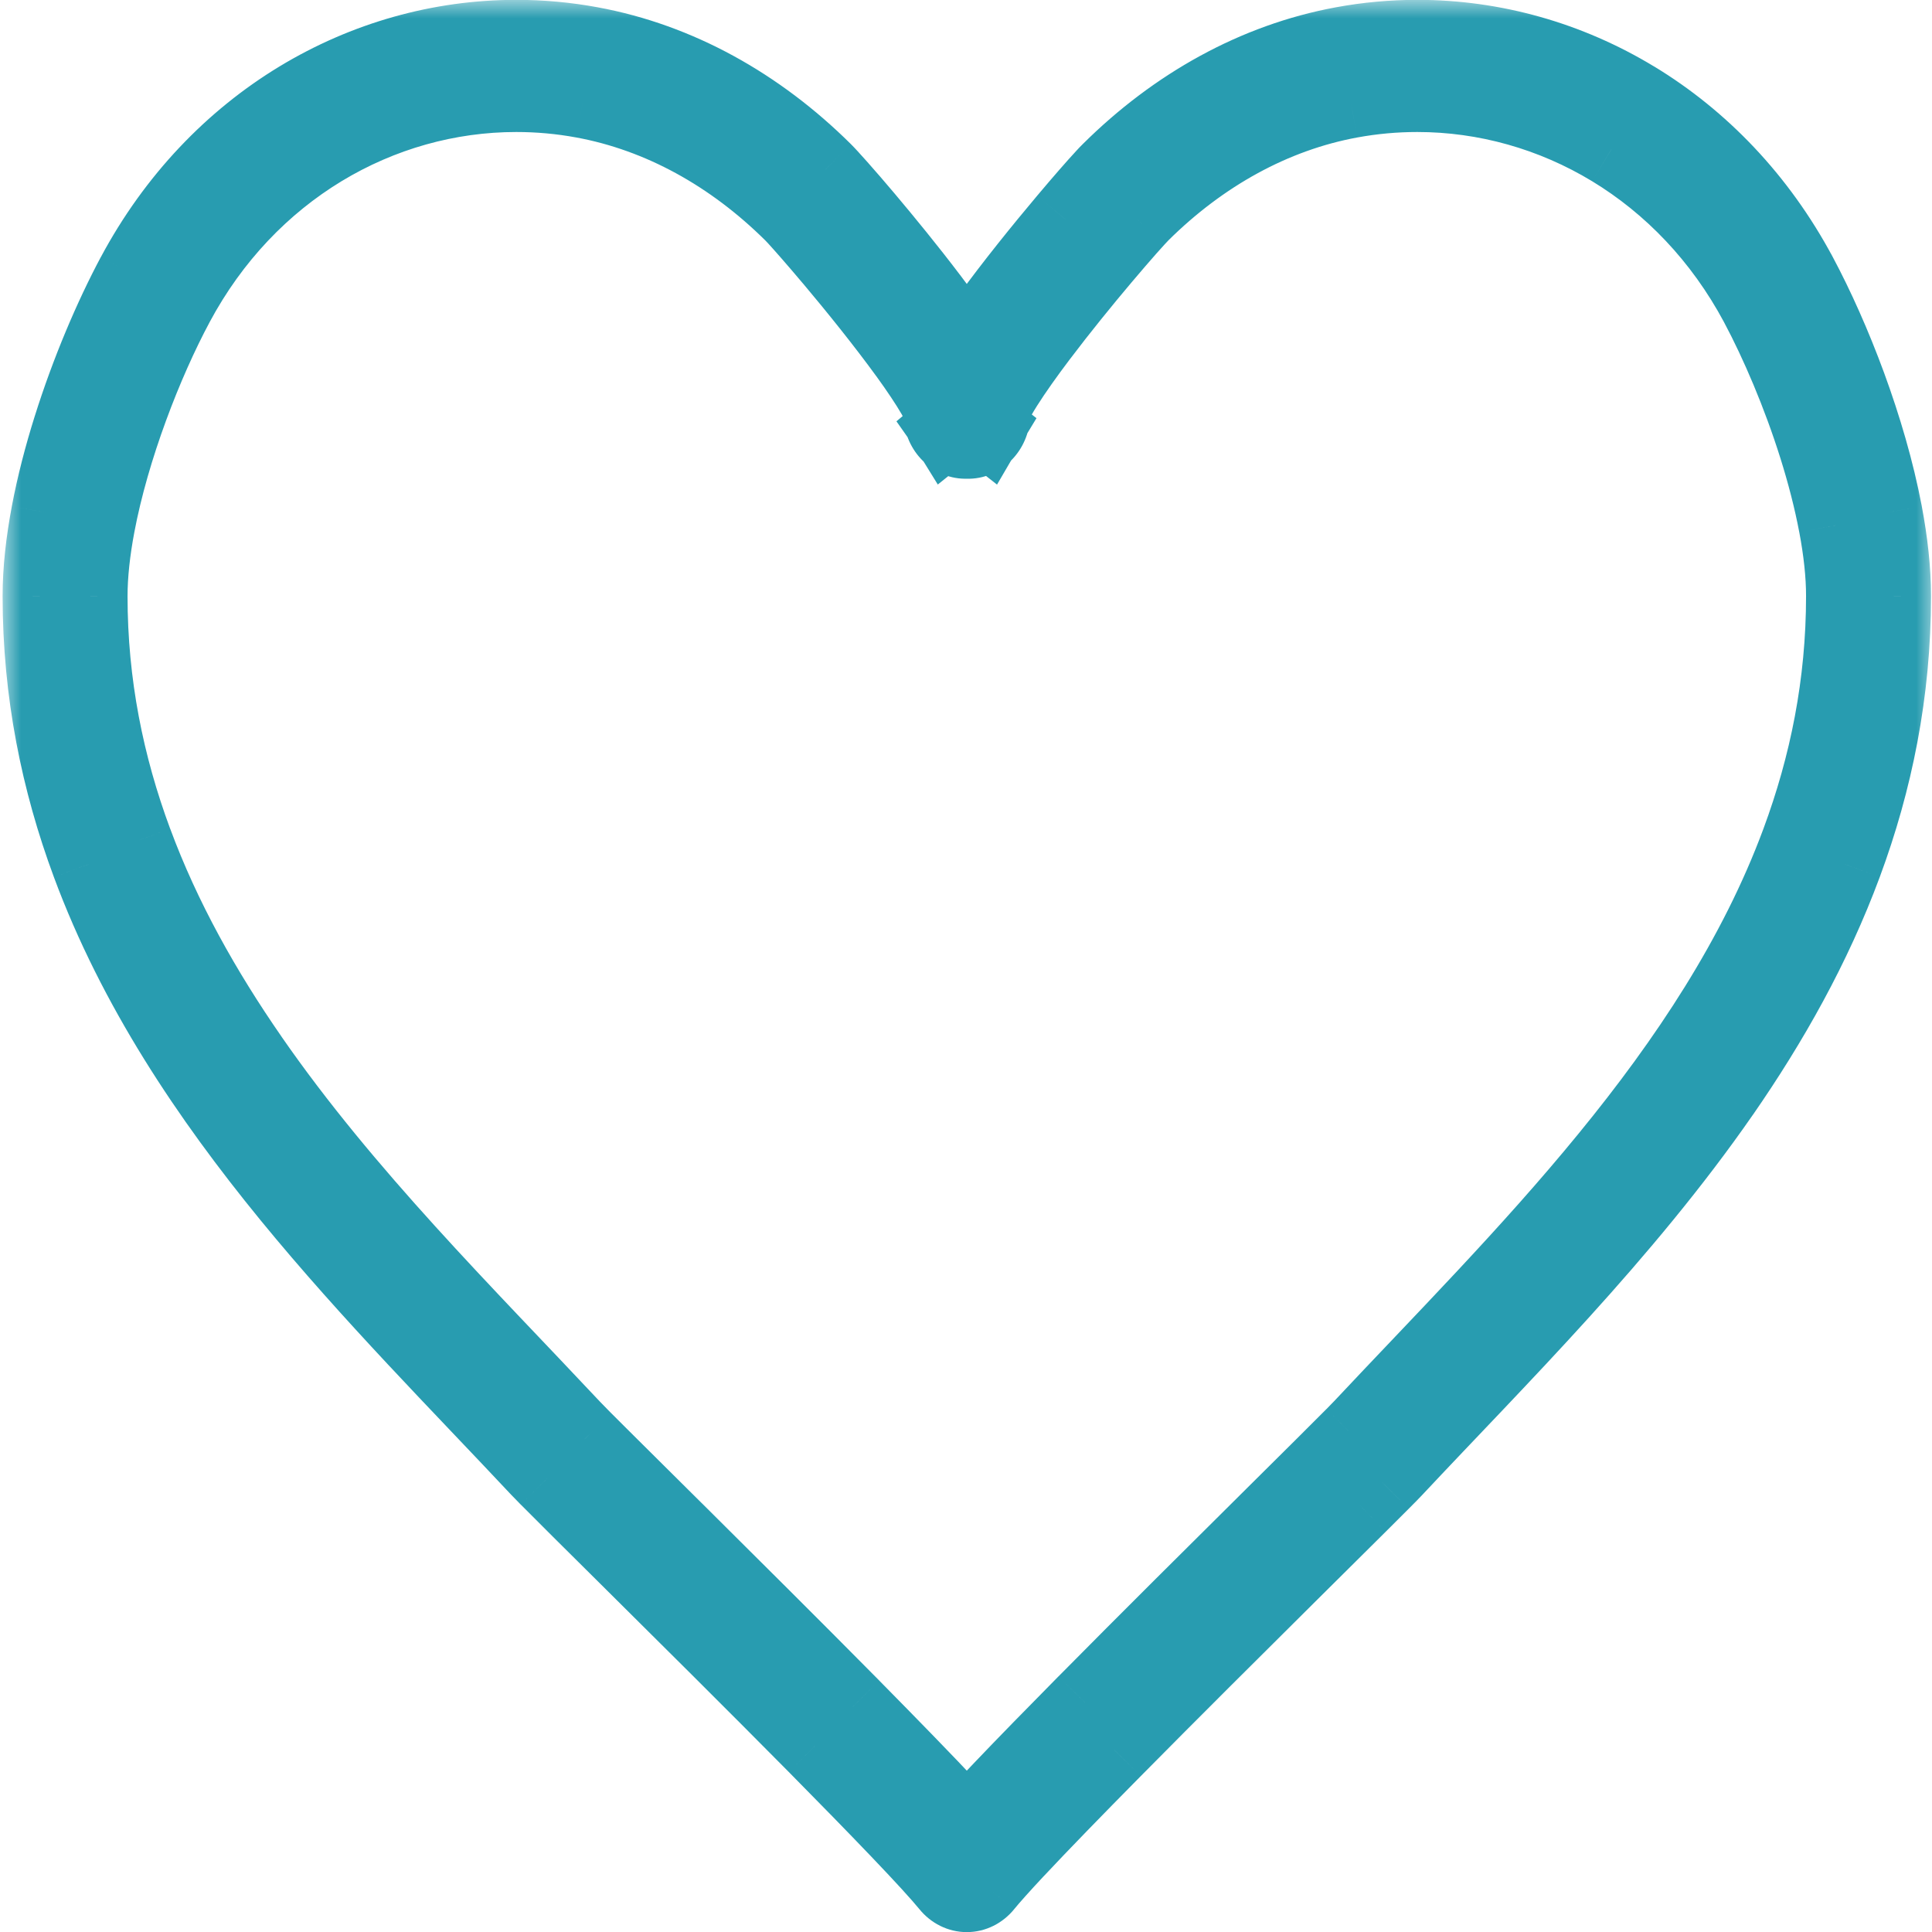 <svg width="52" height="52" viewBox="0 0 52 52" fill="none" xmlns="http://www.w3.org/2000/svg">
<g id="Icon">
<g id="Vector">
<mask id="path-1-outside-1_43_427" maskUnits="userSpaceOnUse" x="0.07" y="-0.004" width="52" height="53" fill="black">
<rect fill="white" x="0.07" y="-0.004" width="52" height="53"/>
<path d="M47.869 7.802L48.45 7.395C47.348 5.334 45.795 3.731 44.008 2.648C42.221 1.564 40.2 0.996 38.147 0.996C37.478 0.996 36.804 1.056 36.135 1.18C33.787 1.612 31.628 2.821 29.85 4.585C29.805 4.629 29.757 4.68 29.698 4.745C29.477 4.982 29.113 5.398 28.681 5.911C28.032 6.681 27.239 7.662 26.595 8.55C26.273 8.996 25.988 9.417 25.77 9.795C25.661 9.986 25.568 10.164 25.493 10.346C25.456 10.438 25.423 10.53 25.396 10.634C25.37 10.737 25.348 10.851 25.347 10.998C25.347 11.075 25.354 11.162 25.376 11.259C25.399 11.354 25.437 11.458 25.497 11.553L26.054 11.106L26.604 10.648C26.602 10.643 26.59 10.623 26.57 10.594C26.44 10.39 26.231 10.273 26.011 10.277C25.79 10.281 25.585 10.405 25.46 10.614C25.458 10.618 25.447 10.634 25.428 10.665C25.216 11.017 25.294 11.5 25.6 11.744C25.907 11.989 26.331 11.902 26.547 11.553C26.606 11.458 26.645 11.354 26.667 11.259C26.69 11.162 26.696 11.075 26.696 10.998C26.694 10.791 26.654 10.645 26.61 10.508C26.567 10.38 26.517 10.261 26.457 10.14C26.348 9.914 26.21 9.679 26.049 9.427C25.768 8.987 25.417 8.497 25.038 7.998C24.47 7.248 23.841 6.478 23.316 5.856C23.053 5.544 22.816 5.271 22.625 5.054C22.529 4.946 22.445 4.853 22.374 4.775C22.302 4.696 22.245 4.636 22.194 4.585C20.414 2.821 18.257 1.612 15.909 1.18C15.239 1.056 14.566 0.996 13.896 0.996C11.843 0.996 9.823 1.564 8.036 2.648C6.248 3.731 4.695 5.334 3.594 7.395C2.988 8.53 2.366 9.983 1.888 11.506C1.649 12.266 1.446 13.044 1.301 13.81C1.158 14.576 1.07 15.328 1.07 16.044C1.07 18.636 1.563 21.038 2.388 23.26C3.625 26.596 5.598 29.532 7.781 32.203C9.967 34.874 12.37 37.285 14.49 39.549C14.544 39.607 14.622 39.686 14.728 39.794C15.124 40.194 15.909 40.973 16.891 41.946C18.362 43.406 20.27 45.301 21.939 46.988C22.774 47.833 23.549 48.625 24.177 49.283C24.491 49.612 24.769 49.908 24.998 50.159C25.227 50.408 25.408 50.615 25.523 50.756C25.651 50.914 25.832 51.003 26.021 51.003C26.212 51.003 26.391 50.914 26.52 50.756C26.683 50.554 26.979 50.225 27.36 49.818C28.027 49.105 28.961 48.145 29.992 47.102C31.54 45.535 33.309 43.776 34.75 42.345C35.47 41.63 36.109 40.998 36.596 40.513C36.84 40.27 37.047 40.063 37.208 39.902C37.37 39.74 37.483 39.625 37.553 39.549C40.381 36.529 43.709 33.253 46.356 29.438C47.679 27.53 48.831 25.484 49.655 23.26C50.48 21.038 50.974 18.636 50.973 16.044C50.973 15.328 50.886 14.576 50.742 13.81C50.524 12.662 50.177 11.485 49.772 10.38C49.367 9.276 48.904 8.246 48.451 7.396L48.45 7.395L47.869 7.802L47.288 8.206C47.839 9.238 48.429 10.617 48.873 12.031C49.094 12.738 49.281 13.454 49.41 14.138C49.54 14.821 49.611 15.473 49.61 16.044C49.61 18.41 49.164 20.594 48.401 22.654C47.257 25.742 45.39 28.544 43.265 31.14C41.142 33.738 38.765 36.127 36.623 38.412C36.588 38.449 36.514 38.526 36.411 38.629C36.026 39.019 35.239 39.798 34.258 40.772C32.787 42.232 30.875 44.13 29.2 45.824C28.361 46.672 27.582 47.468 26.945 48.137C26.625 48.471 26.342 48.773 26.102 49.034C25.863 49.296 25.67 49.516 25.523 49.695L26.021 50.225L26.52 49.695C26.312 49.441 26.006 49.102 25.614 48.682C24.93 47.95 23.991 46.986 22.954 45.936C21.4 44.364 19.628 42.602 18.187 41.171C17.466 40.456 16.828 39.823 16.342 39.339C16.099 39.098 15.894 38.894 15.736 38.734C15.579 38.577 15.466 38.461 15.421 38.412C12.564 35.366 9.291 32.132 6.756 28.472C5.488 26.644 4.406 24.712 3.643 22.654C2.879 20.594 2.433 18.41 2.433 16.044C2.433 15.473 2.505 14.821 2.633 14.138C2.827 13.112 3.149 12.014 3.528 10.982C3.907 9.949 4.342 8.98 4.756 8.207C5.724 6.395 7.089 4.984 8.674 4.022C10.259 3.061 12.063 2.553 13.896 2.553C14.494 2.553 15.095 2.607 15.691 2.717C17.774 3.1 19.699 4.173 21.302 5.761C21.319 5.778 21.358 5.819 21.409 5.873C21.601 6.082 21.96 6.49 22.38 6.99C23.012 7.74 23.79 8.703 24.398 9.542C24.701 9.961 24.963 10.351 25.134 10.649C25.22 10.798 25.283 10.924 25.316 11.004C25.331 11.043 25.34 11.07 25.341 11.075V11.076L25.596 10.998H25.334C25.334 11.052 25.341 11.073 25.341 11.076L25.596 10.998H25.334H25.811L25.351 10.857C25.337 10.916 25.334 10.964 25.334 10.998H25.811L25.351 10.857L25.881 11.018L25.433 10.658C25.39 10.726 25.364 10.798 25.351 10.857L25.881 11.018L25.433 10.658L25.99 11.106L26.55 11.547C26.552 11.545 26.564 11.526 26.583 11.495L26.021 11.054L25.473 11.516C25.475 11.52 25.485 11.536 25.504 11.565C25.724 11.91 26.146 11.987 26.451 11.738C26.755 11.49 26.826 11.008 26.611 10.658L26.163 11.018L26.693 10.857C26.679 10.797 26.653 10.726 26.611 10.658L26.163 11.018L26.693 10.857L26.232 10.998H26.71C26.709 10.964 26.706 10.916 26.693 10.857L26.232 10.998H26.71H26.415L26.703 11.072C26.705 11.065 26.709 11.043 26.71 10.998H26.415L26.703 11.072L26.635 11.055L26.703 11.076L26.703 11.072L26.635 11.055L26.703 11.076L26.705 11.069C26.71 11.049 26.73 10.995 26.763 10.925C26.825 10.792 26.931 10.602 27.069 10.385C27.309 10.004 27.641 9.538 28.005 9.056C28.552 8.332 29.175 7.567 29.694 6.953C29.953 6.645 30.187 6.375 30.372 6.165C30.465 6.061 30.544 5.971 30.609 5.902C30.672 5.833 30.722 5.781 30.742 5.761H30.742C32.343 4.174 34.269 3.1 36.352 2.717C36.949 2.607 37.55 2.553 38.147 2.553C39.98 2.553 41.785 3.061 43.37 4.022C44.955 4.984 46.319 6.395 47.288 8.207V8.206L47.869 7.802Z"/>
</mask>
<path d="M47.869 7.802L48.45 7.395C47.348 5.334 45.795 3.731 44.008 2.648C42.221 1.564 40.2 0.996 38.147 0.996C37.478 0.996 36.804 1.056 36.135 1.18C33.787 1.612 31.628 2.821 29.85 4.585C29.805 4.629 29.757 4.68 29.698 4.745C29.477 4.982 29.113 5.398 28.681 5.911C28.032 6.681 27.239 7.662 26.595 8.55C26.273 8.996 25.988 9.417 25.77 9.795C25.661 9.986 25.568 10.164 25.493 10.346C25.456 10.438 25.423 10.53 25.396 10.634C25.37 10.737 25.348 10.851 25.347 10.998C25.347 11.075 25.354 11.162 25.376 11.259C25.399 11.354 25.437 11.458 25.497 11.553L26.054 11.106L26.604 10.648C26.602 10.643 26.59 10.623 26.57 10.594C26.44 10.39 26.231 10.273 26.011 10.277C25.79 10.281 25.585 10.405 25.46 10.614C25.458 10.618 25.447 10.634 25.428 10.665C25.216 11.017 25.294 11.5 25.6 11.744C25.907 11.989 26.331 11.902 26.547 11.553C26.606 11.458 26.645 11.354 26.667 11.259C26.69 11.162 26.696 11.075 26.696 10.998C26.694 10.791 26.654 10.645 26.61 10.508C26.567 10.38 26.517 10.261 26.457 10.14C26.348 9.914 26.21 9.679 26.049 9.427C25.768 8.987 25.417 8.497 25.038 7.998C24.47 7.248 23.841 6.478 23.316 5.856C23.053 5.544 22.816 5.271 22.625 5.054C22.529 4.946 22.445 4.853 22.374 4.775C22.302 4.696 22.245 4.636 22.194 4.585C20.414 2.821 18.257 1.612 15.909 1.18C15.239 1.056 14.566 0.996 13.896 0.996C11.843 0.996 9.823 1.564 8.036 2.648C6.248 3.731 4.695 5.334 3.594 7.395C2.988 8.53 2.366 9.983 1.888 11.506C1.649 12.266 1.446 13.044 1.301 13.81C1.158 14.576 1.07 15.328 1.07 16.044C1.07 18.636 1.563 21.038 2.388 23.26C3.625 26.596 5.598 29.532 7.781 32.203C9.967 34.874 12.37 37.285 14.49 39.549C14.544 39.607 14.622 39.686 14.728 39.794C15.124 40.194 15.909 40.973 16.891 41.946C18.362 43.406 20.27 45.301 21.939 46.988C22.774 47.833 23.549 48.625 24.177 49.283C24.491 49.612 24.769 49.908 24.998 50.159C25.227 50.408 25.408 50.615 25.523 50.756C25.651 50.914 25.832 51.003 26.021 51.003C26.212 51.003 26.391 50.914 26.52 50.756C26.683 50.554 26.979 50.225 27.36 49.818C28.027 49.105 28.961 48.145 29.992 47.102C31.54 45.535 33.309 43.776 34.75 42.345C35.47 41.63 36.109 40.998 36.596 40.513C36.84 40.27 37.047 40.063 37.208 39.902C37.37 39.74 37.483 39.625 37.553 39.549C40.381 36.529 43.709 33.253 46.356 29.438C47.679 27.53 48.831 25.484 49.655 23.26C50.48 21.038 50.974 18.636 50.973 16.044C50.973 15.328 50.886 14.576 50.742 13.81C50.524 12.662 50.177 11.485 49.772 10.38C49.367 9.276 48.904 8.246 48.451 7.396L48.45 7.395L47.869 7.802L47.288 8.206C47.839 9.238 48.429 10.617 48.873 12.031C49.094 12.738 49.281 13.454 49.41 14.138C49.54 14.821 49.611 15.473 49.61 16.044C49.61 18.41 49.164 20.594 48.401 22.654C47.257 25.742 45.39 28.544 43.265 31.14C41.142 33.738 38.765 36.127 36.623 38.412C36.588 38.449 36.514 38.526 36.411 38.629C36.026 39.019 35.239 39.798 34.258 40.772C32.787 42.232 30.875 44.13 29.2 45.824C28.361 46.672 27.582 47.468 26.945 48.137C26.625 48.471 26.342 48.773 26.102 49.034C25.863 49.296 25.67 49.516 25.523 49.695L26.021 50.225L26.52 49.695C26.312 49.441 26.006 49.102 25.614 48.682C24.93 47.95 23.991 46.986 22.954 45.936C21.4 44.364 19.628 42.602 18.187 41.171C17.466 40.456 16.828 39.823 16.342 39.339C16.099 39.098 15.894 38.894 15.736 38.734C15.579 38.577 15.466 38.461 15.421 38.412C12.564 35.366 9.291 32.132 6.756 28.472C5.488 26.644 4.406 24.712 3.643 22.654C2.879 20.594 2.433 18.41 2.433 16.044C2.433 15.473 2.505 14.821 2.633 14.138C2.827 13.112 3.149 12.014 3.528 10.982C3.907 9.949 4.342 8.98 4.756 8.207C5.724 6.395 7.089 4.984 8.674 4.022C10.259 3.061 12.063 2.553 13.896 2.553C14.494 2.553 15.095 2.607 15.691 2.717C17.774 3.1 19.699 4.173 21.302 5.761C21.319 5.778 21.358 5.819 21.409 5.873C21.601 6.082 21.96 6.49 22.38 6.99C23.012 7.74 23.79 8.703 24.398 9.542C24.701 9.961 24.963 10.351 25.134 10.649C25.22 10.798 25.283 10.924 25.316 11.004C25.331 11.043 25.34 11.07 25.341 11.075V11.076L25.596 10.998H25.334C25.334 11.052 25.341 11.073 25.341 11.076L25.596 10.998H25.334H25.811L25.351 10.857C25.337 10.916 25.334 10.964 25.334 10.998H25.811L25.351 10.857L25.881 11.018L25.433 10.658C25.39 10.726 25.364 10.798 25.351 10.857L25.881 11.018L25.433 10.658L25.99 11.106L26.55 11.547C26.552 11.545 26.564 11.526 26.583 11.495L26.021 11.054L25.473 11.516C25.475 11.52 25.485 11.536 25.504 11.565C25.724 11.91 26.146 11.987 26.451 11.738C26.755 11.49 26.826 11.008 26.611 10.658L26.163 11.018L26.693 10.857C26.679 10.797 26.653 10.726 26.611 10.658L26.163 11.018L26.693 10.857L26.232 10.998H26.71C26.709 10.964 26.706 10.916 26.693 10.857L26.232 10.998H26.71H26.415L26.703 11.072C26.705 11.065 26.709 11.043 26.71 10.998H26.415L26.703 11.072L26.635 11.055L26.703 11.076L26.703 11.072L26.635 11.055L26.703 11.076L26.705 11.069C26.71 11.049 26.73 10.995 26.763 10.925C26.825 10.792 26.931 10.602 27.069 10.385C27.309 10.004 27.641 9.538 28.005 9.056C28.552 8.332 29.175 7.567 29.694 6.953C29.953 6.645 30.187 6.375 30.372 6.165C30.465 6.061 30.544 5.971 30.609 5.902C30.672 5.833 30.722 5.781 30.742 5.761H30.742C32.343 4.174 34.269 3.1 36.352 2.717C36.949 2.607 37.55 2.553 38.147 2.553C39.98 2.553 41.785 3.061 43.37 4.022C44.955 4.984 46.319 6.395 47.288 8.207V8.206L47.869 7.802Z" fill="#289CB0"/>
<path d="M47.869 7.802L48.154 8.212L48.155 8.211L47.869 7.802ZM25.596 10.998L25.742 11.476L25.596 10.498V10.998ZM25.811 10.998V11.498L25.958 10.519L25.811 10.998ZM25.351 10.857L25.497 10.379L25.205 11.335L25.351 10.857ZM25.881 11.018L25.735 11.497L26.194 10.629L25.881 11.018ZM26.163 11.018L25.85 10.629L26.309 11.497L26.163 11.018ZM26.693 10.857L26.839 11.335L26.547 10.379L26.693 10.857ZM26.232 10.998L26.086 10.519L26.232 11.498V10.998ZM26.415 10.998V10.498L26.29 11.482L26.415 10.998ZM26.703 11.072L26.578 11.556L26.829 10.588L26.703 11.072ZM26.635 11.055L26.76 10.571L26.487 11.532L26.635 11.055ZM48.155 8.211L48.736 7.805L48.163 6.986L47.582 7.392L48.155 8.211ZM47.583 7.391L47.002 7.796L47.573 8.617L48.154 8.212L47.583 7.391ZM25.487 11.554L25.742 11.476L25.45 10.519L25.195 10.598L25.487 11.554ZM25.596 10.498H25.334V11.498H25.596V10.498ZM25.334 11.498H25.811V10.498H25.334V11.498ZM25.958 10.519L25.497 10.379L25.205 11.335L25.665 11.476L25.958 10.519ZM25.205 11.335L25.735 11.497L26.026 10.54L25.497 10.379L25.205 11.335ZM26.194 10.629L25.746 10.268L25.119 11.048L25.567 11.408L26.194 10.629ZM26.298 10.268L25.85 10.629L26.476 11.408L26.924 11.048L26.298 10.268ZM26.309 11.497L26.839 11.335L26.547 10.379L26.017 10.54L26.309 11.497ZM26.547 10.379L26.086 10.519L26.378 11.476L26.839 11.335L26.547 10.379ZM26.232 11.498H26.71V10.498H26.232V11.498ZM26.71 10.498H26.415V11.498H26.71V10.498ZM26.29 11.482L26.578 11.556L26.829 10.588L26.541 10.514L26.29 11.482ZM26.829 10.588L26.76 10.571L26.509 11.539L26.578 11.556L26.829 10.588ZM26.487 11.532L26.555 11.553L26.85 10.598L26.783 10.577L26.487 11.532ZM48.45 7.395L47.568 7.867L47.622 7.968L47.698 8.054L48.45 7.395ZM44.008 2.648L43.489 3.503L43.489 3.503L44.008 2.648ZM36.135 1.18L36.316 2.164L36.316 2.164L36.135 1.18ZM29.85 4.585L30.544 5.306L30.549 5.3L30.554 5.295L29.85 4.585ZM29.698 4.745L30.43 5.425L30.438 5.417L29.698 4.745ZM28.681 5.911L29.446 6.556L29.446 6.555L28.681 5.911ZM26.595 8.55L25.785 7.963L25.784 7.965L26.595 8.55ZM25.77 9.795L24.903 9.296L24.901 9.3L25.77 9.795ZM25.493 10.346L24.569 9.963L24.567 9.969L25.493 10.346ZM25.396 10.634L26.364 10.886L26.366 10.877L25.396 10.634ZM25.347 10.998L24.347 10.993V10.998H25.347ZM25.376 11.259L24.402 11.486L24.403 11.49L25.376 11.259ZM25.497 11.553L24.646 12.079L25.241 13.041L26.123 12.333L25.497 11.553ZM26.054 11.106L26.68 11.886L26.687 11.88L26.694 11.874L26.054 11.106ZM26.604 10.648L27.244 11.416L27.821 10.935L27.52 10.247L26.604 10.648ZM26.57 10.594L25.728 11.133L25.732 11.14L25.736 11.146L26.57 10.594ZM26.011 10.277L26.029 11.277L26.029 11.277L26.011 10.277ZM25.46 10.614L24.602 10.1L24.588 10.124L24.575 10.149L25.46 10.614ZM25.428 10.665L24.579 10.136L24.575 10.143L24.571 10.149L25.428 10.665ZM25.6 11.744L26.223 10.962L26.223 10.961L25.6 11.744ZM26.547 11.553L25.696 11.028L25.696 11.028L26.547 11.553ZM26.667 11.259L27.64 11.49L27.641 11.486L26.667 11.259ZM26.696 10.998H27.696L27.696 10.987L26.696 10.998ZM26.61 10.508L27.561 10.201L27.559 10.194L26.61 10.508ZM26.457 10.14L25.558 10.577L25.559 10.58L26.457 10.14ZM26.049 9.427L26.893 8.89L26.892 8.889L26.049 9.427ZM25.038 7.998L24.241 8.602L24.241 8.602L25.038 7.998ZM23.316 5.856L24.08 5.211L23.316 5.856ZM22.625 5.054L21.875 5.716L21.876 5.717L22.625 5.054ZM22.374 4.775L21.635 5.449L21.638 5.453L22.374 4.775ZM22.194 4.585L22.901 3.878L22.898 3.875L22.194 4.585ZM15.909 1.18L15.727 2.164L15.728 2.164L15.909 1.18ZM8.036 2.648L7.517 1.792V1.792L8.036 2.648ZM3.594 7.395L2.712 6.924L2.711 6.924L3.594 7.395ZM1.888 11.506L2.842 11.806L2.842 11.806L1.888 11.506ZM1.301 13.81L0.319 13.624L0.319 13.625L1.301 13.81ZM1.07 16.044L2.07 16.045V16.044H1.07ZM2.388 23.26L3.326 22.913L3.326 22.912L2.388 23.26ZM7.781 32.203L7.007 32.836L7.007 32.836L7.781 32.203ZM14.49 39.549L15.22 38.865L15.22 38.865L14.49 39.549ZM14.728 39.794L14.016 40.496L14.017 40.496L14.728 39.794ZM16.891 41.946L17.595 41.236L17.595 41.236L16.891 41.946ZM21.939 46.988L22.651 46.285L22.65 46.285L21.939 46.988ZM24.177 49.283L23.454 49.974L24.177 49.283ZM24.998 50.159L25.736 49.483L25.735 49.483L24.998 50.159ZM25.523 50.756L26.298 50.124L26.298 50.123L25.523 50.756ZM26.52 50.756L27.296 51.387L27.296 51.386L26.52 50.756ZM27.36 49.818L26.63 49.134L26.629 49.135L27.36 49.818ZM29.992 47.102L30.703 47.805L30.704 47.804L29.992 47.102ZM34.75 42.345L34.045 41.636L34.045 41.636L34.75 42.345ZM36.596 40.513L35.891 39.803L35.891 39.804L36.596 40.513ZM37.208 39.902L37.915 40.609L37.916 40.608L37.208 39.902ZM37.553 39.549L36.823 38.866L36.822 38.867L37.553 39.549ZM46.356 29.438L47.177 30.008L47.178 30.008L46.356 29.438ZM49.655 23.26L48.718 22.912L48.718 22.913L49.655 23.26ZM50.973 16.044H49.973V16.045L50.973 16.044ZM50.742 13.81L51.725 13.625L51.725 13.623L50.742 13.81ZM49.772 10.38L48.833 10.725L49.772 10.38ZM48.451 7.396L49.333 6.925L49.279 6.824L49.203 6.737L48.451 7.396ZM47.288 8.206L48.17 7.735L46.288 8.206H47.288ZM48.873 12.031L49.828 11.732L49.827 11.731L48.873 12.031ZM49.41 14.138L48.427 14.323L48.428 14.325L49.41 14.138ZM49.61 16.044L48.61 16.043V16.044H49.61ZM48.401 22.654L47.463 22.306L47.463 22.306L48.401 22.654ZM43.265 31.14L42.491 30.507L42.491 30.507L43.265 31.14ZM36.623 38.412L37.346 39.102L37.352 39.096L36.623 38.412ZM36.411 38.629L35.702 37.925L35.7 37.926L36.411 38.629ZM34.258 40.772L34.963 41.481L34.258 40.772ZM29.2 45.824L28.489 45.121L28.488 45.121L29.2 45.824ZM26.945 48.137L27.667 48.829L27.669 48.827L26.945 48.137ZM26.102 49.034L25.365 48.359L25.364 48.36L26.102 49.034ZM25.523 49.695L24.75 49.061L24.192 49.74L24.794 50.381L25.523 49.695ZM26.021 50.225L25.293 50.911L26.021 51.685L26.75 50.911L26.021 50.225ZM26.52 49.695L27.248 50.381L27.849 49.742L27.294 49.062L26.52 49.695ZM25.614 48.682L26.346 48L26.344 47.998L25.614 48.682ZM22.954 45.936L23.666 45.234L23.666 45.233L22.954 45.936ZM18.187 41.171L18.892 40.461L18.891 40.461L18.187 41.171ZM16.342 39.339L17.048 38.631L17.047 38.63L16.342 39.339ZM15.736 38.734L15.025 39.438L15.027 39.44L15.736 38.734ZM15.421 38.412L14.691 39.096L14.695 39.101L15.421 38.412ZM6.756 28.472L7.578 27.903L7.578 27.902L6.756 28.472ZM3.643 22.654L4.581 22.306L4.58 22.306L3.643 22.654ZM2.433 16.044H1.433L1.433 16.045L2.433 16.044ZM2.633 14.138L3.616 14.323L3.616 14.323L2.633 14.138ZM3.528 10.982L2.589 10.637L2.589 10.637L3.528 10.982ZM4.756 8.207L5.638 8.679L5.638 8.678L4.756 8.207ZM8.674 4.022L9.193 4.877L9.193 4.877L8.674 4.022ZM15.691 2.717L15.509 3.7L15.51 3.7L15.691 2.717ZM21.302 5.761L22.009 5.053L22.006 5.05L21.302 5.761ZM21.409 5.873L22.145 5.196L22.142 5.193L21.409 5.873ZM22.38 6.99L21.615 7.634L21.616 7.634L22.38 6.99ZM24.398 9.542L25.207 8.955L25.207 8.954L24.398 9.542ZM25.134 10.649L26.002 10.152L26.001 10.15L25.134 10.649ZM25.316 11.004L26.246 10.638L26.242 10.627L25.316 11.004ZM25.341 11.075H26.341V10.932L26.301 10.795L25.341 11.075ZM25.351 10.857L26.324 11.087L26.326 11.079L25.351 10.857ZM25.433 10.658L26.059 9.879L25.177 9.169L24.582 10.132L25.433 10.658ZM25.99 11.106L25.363 11.886L25.372 11.892L25.99 11.106ZM26.55 11.547L25.932 12.333L26.835 13.043L27.414 12.051L26.55 11.547ZM26.583 11.495L27.438 12.013L27.897 11.255L27.2 10.708L26.583 11.495ZM26.021 11.054L26.639 10.267L26 9.765L25.378 10.289L26.021 11.054ZM25.473 11.516L24.829 10.75L24.128 11.34L24.654 12.089L25.473 11.516ZM25.504 11.565L24.658 12.099L24.661 12.103L25.504 11.565ZM26.451 11.738L27.083 12.514L27.084 12.512L26.451 11.738ZM26.611 10.658L27.459 10.128L25.759 11.182L26.611 10.658ZM26.693 10.857L25.717 11.076V11.076L26.693 10.857ZM26.71 10.998L27.709 11.013L27.71 10.995L27.709 10.977L26.71 10.998ZM26.703 11.072L27.68 11.286L27.683 11.275L27.685 11.263L26.703 11.072ZM26.703 11.076L25.726 10.862L27.653 11.388L26.703 11.076ZM26.705 11.069L27.655 11.381L27.662 11.36L27.668 11.339L26.705 11.069ZM26.763 10.925L27.667 11.353L27.669 11.348L26.763 10.925ZM27.069 10.385L27.913 10.921L27.915 10.918L27.069 10.385ZM28.005 9.056L27.207 8.453L27.207 8.454L28.005 9.056ZM29.694 6.953L30.458 7.598L30.459 7.597L29.694 6.953ZM30.372 6.165L29.623 5.504L29.623 5.504L30.372 6.165ZM30.609 5.902L31.339 6.586L31.345 6.58L31.35 6.574L30.609 5.902ZM30.742 5.761V4.761H30.322L30.028 5.061L30.742 5.761ZM30.742 5.761V6.761H31.154L31.446 6.471L30.742 5.761ZM36.352 2.717L36.532 3.7L36.533 3.7L36.352 2.717ZM43.37 4.022L43.889 3.168L43.888 3.167L43.37 4.022ZM47.288 8.207L46.406 8.678L48.288 8.207H47.288ZM49.332 6.924C48.147 4.706 46.469 2.97 44.526 1.792L43.489 3.503C45.121 4.492 46.55 5.961 47.568 7.867L49.332 6.924ZM44.526 1.793C42.586 0.616 40.386 -0.004 38.147 -0.004V1.996C40.015 1.996 41.857 2.513 43.489 3.503L44.526 1.793ZM38.147 -0.004C37.418 -0.004 36.684 0.062 35.953 0.197L36.316 2.164C36.926 2.051 37.538 1.996 38.147 1.996V-0.004ZM35.954 0.197C33.383 0.67 31.048 1.987 29.145 3.876L30.554 5.295C32.209 3.654 34.19 2.555 36.316 2.164L35.954 0.197ZM29.156 3.865C29.087 3.932 29.022 4.001 28.957 4.072L30.438 5.417C30.492 5.358 30.522 5.326 30.544 5.306L29.156 3.865ZM28.965 4.064C28.728 4.319 28.352 4.749 27.916 5.267L29.446 6.555C29.874 6.047 30.226 5.645 30.43 5.425L28.965 4.064ZM27.916 5.267C27.26 6.046 26.45 7.047 25.785 7.963L27.404 9.137C28.029 8.276 28.805 7.316 29.446 6.556L27.916 5.267ZM25.784 7.965C25.454 8.421 25.146 8.874 24.903 9.296L26.637 10.294C26.829 9.96 27.091 9.571 27.405 9.136L25.784 7.965ZM24.901 9.3C24.782 9.509 24.667 9.728 24.569 9.963L26.417 10.729C26.47 10.601 26.541 10.462 26.639 10.29L24.901 9.3ZM24.567 9.969C24.518 10.088 24.468 10.227 24.427 10.39L26.366 10.877C26.378 10.833 26.393 10.787 26.419 10.723L24.567 9.969ZM24.429 10.382C24.388 10.54 24.349 10.74 24.347 10.993L26.347 11.002C26.347 10.979 26.349 10.961 26.351 10.947C26.354 10.932 26.357 10.913 26.364 10.886L24.429 10.382ZM24.347 10.998C24.347 11.131 24.358 11.298 24.402 11.486L26.35 11.032C26.349 11.029 26.349 11.025 26.348 11.021C26.348 11.016 26.347 11.009 26.347 10.998H24.347ZM24.403 11.49C24.446 11.671 24.522 11.878 24.646 12.079L26.347 11.028C26.351 11.034 26.352 11.036 26.351 11.035C26.351 11.033 26.35 11.03 26.349 11.028L24.403 11.49ZM26.123 12.333L26.68 11.886L25.428 10.326L24.871 10.774L26.123 12.333ZM26.694 11.874L27.244 11.416L25.964 9.879L25.413 10.338L26.694 11.874ZM27.52 10.247C27.493 10.185 27.464 10.137 27.464 10.136C27.455 10.122 27.447 10.109 27.441 10.1C27.43 10.081 27.416 10.061 27.404 10.041L25.736 11.146C25.743 11.156 25.746 11.161 25.746 11.16C25.745 11.16 25.745 11.159 25.744 11.157C25.742 11.155 25.74 11.151 25.737 11.146C25.735 11.142 25.73 11.133 25.724 11.122C25.72 11.116 25.716 11.107 25.71 11.097C25.706 11.087 25.697 11.07 25.688 11.049L27.52 10.247ZM27.412 10.055C27.114 9.589 26.595 9.266 25.993 9.277L26.029 11.277C25.867 11.28 25.765 11.191 25.728 11.133L27.412 10.055ZM25.993 9.277C25.391 9.288 24.885 9.627 24.602 10.1L26.318 11.127C26.284 11.184 26.188 11.274 26.029 11.277L25.993 9.277ZM24.575 10.149C24.578 10.142 24.582 10.135 24.584 10.13C24.587 10.126 24.59 10.121 24.591 10.118C24.595 10.112 24.598 10.106 24.6 10.103C24.602 10.1 24.604 10.097 24.605 10.095C24.606 10.094 24.607 10.092 24.607 10.091C24.608 10.09 24.609 10.089 24.608 10.09C24.608 10.091 24.607 10.092 24.605 10.094C24.6 10.102 24.591 10.117 24.579 10.136L26.277 11.193C26.285 11.181 26.29 11.173 26.295 11.164C26.297 11.161 26.302 11.154 26.306 11.147C26.308 11.143 26.312 11.137 26.317 11.129C26.32 11.124 26.332 11.104 26.345 11.079L24.575 10.149ZM24.571 10.149C24.119 10.9 24.25 11.948 24.978 12.527L26.223 10.961C26.291 11.015 26.305 11.07 26.307 11.088C26.31 11.105 26.31 11.138 26.285 11.18L24.571 10.149ZM24.977 12.526C25.795 13.177 26.896 12.892 27.398 12.079L25.696 11.028C25.725 10.98 25.795 10.914 25.91 10.891C26.029 10.867 26.146 10.901 26.223 10.962L24.977 12.526ZM27.398 12.079C27.522 11.878 27.597 11.671 27.64 11.49L25.694 11.028C25.694 11.03 25.693 11.033 25.692 11.035C25.692 11.036 25.692 11.034 25.696 11.028L27.398 12.079ZM27.641 11.486C27.685 11.298 27.696 11.131 27.696 10.998H25.696C25.696 11.009 25.696 11.016 25.695 11.021C25.695 11.025 25.694 11.029 25.694 11.032L27.641 11.486ZM27.696 10.987C27.693 10.637 27.62 10.383 27.561 10.201L25.658 10.815C25.676 10.87 25.683 10.898 25.688 10.922C25.692 10.943 25.696 10.969 25.696 11.008L27.696 10.987ZM27.559 10.194C27.5 10.014 27.43 9.852 27.355 9.7L25.559 10.58C25.603 10.669 25.635 10.746 25.66 10.821L27.559 10.194ZM27.357 9.703C27.224 9.429 27.064 9.159 26.893 8.89L25.206 9.965C25.356 10.199 25.471 10.399 25.558 10.577L27.357 9.703ZM26.892 8.889C26.591 8.418 26.222 7.904 25.835 7.393L24.241 8.602C24.612 9.091 24.946 9.557 25.207 9.966L26.892 8.889ZM25.835 7.394C25.253 6.626 24.612 5.842 24.08 5.211L22.552 6.501C23.07 7.115 23.687 7.87 24.241 8.602L25.835 7.394ZM24.08 5.211C23.813 4.894 23.571 4.615 23.373 4.392L21.876 5.717C22.062 5.927 22.293 6.195 22.552 6.501L24.08 5.211ZM23.375 4.393C23.276 4.281 23.187 4.182 23.109 4.098L21.638 5.453C21.703 5.523 21.782 5.611 21.875 5.716L23.375 4.393ZM23.113 4.102C23.035 4.016 22.967 3.944 22.901 3.878L21.487 5.293C21.523 5.328 21.569 5.376 21.635 5.449L23.113 4.102ZM22.898 3.875C20.994 1.987 18.66 0.67 16.09 0.197L15.728 2.164C17.853 2.555 19.834 3.654 21.49 5.296L22.898 3.875ZM16.091 0.197C15.36 0.062 14.626 -0.004 13.896 -0.004V1.996C14.505 1.996 15.118 2.051 15.727 2.164L16.091 0.197ZM13.896 -0.004C11.657 -0.004 9.458 0.616 7.517 1.792L8.554 3.503C10.187 2.512 12.028 1.996 13.896 1.996V-0.004ZM7.517 1.792C5.575 2.97 3.897 4.706 2.712 6.924L4.476 7.867C5.494 5.961 6.922 4.492 8.554 3.503L7.517 1.792ZM2.711 6.924C2.076 8.115 1.43 9.626 0.934 11.206L2.842 11.806C3.302 10.34 3.9 8.944 4.476 7.866L2.711 6.924ZM0.934 11.205C0.685 11.997 0.472 12.813 0.319 13.624L2.284 13.995C2.42 13.275 2.612 12.536 2.842 11.806L0.934 11.205ZM0.319 13.625C0.167 14.433 0.07 15.249 0.07 16.044H2.07C2.07 15.406 2.148 14.718 2.284 13.994L0.319 13.625ZM0.07 16.044C0.07 18.766 0.589 21.285 1.451 23.608L3.326 22.912C2.538 20.79 2.07 18.506 2.07 16.045L0.07 16.044ZM1.451 23.608C2.741 27.087 4.786 30.119 7.007 32.836L8.556 31.57C6.409 28.944 4.51 26.105 3.326 22.913L1.451 23.608ZM7.007 32.836C9.221 35.542 11.668 37.999 13.76 40.233L15.22 38.865C13.072 36.572 10.713 34.206 8.555 31.57L7.007 32.836ZM13.76 40.233C13.825 40.302 13.913 40.391 14.016 40.496L15.44 39.091C15.331 38.98 15.263 38.912 15.22 38.865L13.76 40.233ZM14.017 40.496C14.417 40.902 15.208 41.685 16.186 42.656L17.595 41.236C16.611 40.26 15.831 39.487 15.44 39.091L14.017 40.496ZM16.186 42.656C17.658 44.116 19.563 46.008 21.228 47.691L22.65 46.285C20.978 44.594 19.066 42.695 17.595 41.236L16.186 42.656ZM21.228 47.691C22.061 48.534 22.831 49.322 23.454 49.974L24.9 48.593C24.266 47.929 23.487 47.132 22.651 46.285L21.228 47.691ZM23.454 49.974C23.765 50.299 24.038 50.591 24.262 50.835L25.735 49.483C25.5 49.227 25.218 48.925 24.9 48.593L23.454 49.974ZM24.261 50.834C24.484 51.078 24.65 51.268 24.748 51.388L26.298 50.123C26.165 49.961 25.97 49.739 25.736 49.483L24.261 50.834ZM24.747 51.387C25.05 51.759 25.507 52.003 26.021 52.003V50.003C26.157 50.003 26.253 50.069 26.298 50.124L24.747 51.387ZM26.021 52.003C26.537 52.003 26.993 51.758 27.296 51.387L25.744 50.124C25.789 50.07 25.886 50.003 26.021 50.003V52.003ZM27.296 51.386C27.436 51.214 27.711 50.906 28.09 50.5L26.629 49.135C26.248 49.543 25.931 49.895 25.744 50.125L27.296 51.386ZM28.09 50.501C28.748 49.798 29.674 48.846 30.703 47.805L29.281 46.399C28.248 47.444 27.307 48.411 26.63 49.134L28.09 50.501ZM30.704 47.804C32.247 46.242 34.014 44.485 35.454 43.055L34.045 41.636C32.605 43.066 30.832 44.828 29.281 46.399L30.704 47.804ZM35.454 43.055C36.174 42.341 36.813 41.707 37.301 41.222L35.891 39.804C35.404 40.288 34.767 40.919 34.045 41.636L35.454 43.055ZM37.301 41.222C37.547 40.978 37.755 40.77 37.915 40.609L36.5 39.196C36.339 39.357 36.134 39.562 35.891 39.803L37.301 41.222ZM37.916 40.608C38.075 40.448 38.201 40.321 38.285 40.231L36.822 38.867C36.765 38.928 36.664 39.031 36.499 39.196L37.916 40.608ZM38.283 40.233C41.072 37.254 44.477 33.901 47.177 30.008L45.534 28.868C42.942 32.605 39.689 35.805 36.823 38.866L38.283 40.233ZM47.178 30.008C48.535 28.049 49.733 25.928 50.593 23.608L48.718 22.913C47.929 25.039 46.822 27.011 45.534 28.869L47.178 30.008ZM50.593 23.608C51.455 21.285 51.974 18.766 51.973 16.044L49.973 16.045C49.974 18.506 49.505 20.79 48.718 22.912L50.593 23.608ZM51.973 16.044C51.973 15.249 51.877 14.433 51.725 13.625L49.759 13.994C49.895 14.718 49.973 15.406 49.973 16.044H51.973ZM51.725 13.623C51.495 12.411 51.13 11.18 50.711 10.036L48.833 10.725C49.224 11.79 49.554 12.913 49.76 13.996L51.725 13.623ZM50.711 10.036C50.291 8.892 49.81 7.819 49.333 6.925L47.569 7.867C47.999 8.673 48.443 9.66 48.833 10.725L50.711 10.036ZM49.203 6.737L49.202 6.737L47.698 8.054L47.698 8.055L49.203 6.737ZM46.405 8.677C46.926 9.653 47.493 10.974 47.919 12.331L49.827 11.731C49.365 10.26 48.751 8.824 48.17 7.735L46.405 8.677ZM47.919 12.33C48.131 13.007 48.307 13.684 48.427 14.323L50.393 13.953C50.255 13.222 50.058 12.468 49.828 11.732L47.919 12.33ZM48.428 14.325C48.549 14.963 48.611 15.55 48.61 16.043L50.61 16.046C50.611 15.395 50.531 14.679 50.392 13.952L48.428 14.325ZM48.61 16.044C48.61 18.28 48.189 20.347 47.463 22.306L49.338 23.001C50.139 20.842 50.61 18.54 50.61 16.044H48.61ZM47.463 22.306C46.372 25.251 44.579 27.956 42.491 30.507L44.039 31.774C46.201 29.132 48.141 26.233 49.338 23.001L47.463 22.306ZM42.491 30.507C40.396 33.07 38.063 35.414 35.893 37.729L37.352 39.096C39.467 36.84 41.887 34.406 44.04 31.773L42.491 30.507ZM35.899 37.722C35.87 37.753 35.8 37.825 35.702 37.925L37.121 39.333C37.227 39.226 37.307 39.144 37.346 39.102L35.899 37.722ZM35.7 37.926C35.319 38.312 34.538 39.085 33.554 40.062L34.963 41.481C35.939 40.512 36.733 39.726 37.123 39.331L35.7 37.926ZM33.554 40.062C32.083 41.522 30.168 43.422 28.489 45.121L29.911 46.528C31.583 44.837 33.491 42.942 34.963 41.481L33.554 40.062ZM28.488 45.121C27.649 45.971 26.865 46.771 26.221 47.447L27.669 48.827C28.3 48.164 29.074 47.374 29.911 46.528L28.488 45.121ZM26.223 47.445C25.899 47.783 25.611 48.09 25.365 48.359L26.84 49.71C27.073 49.455 27.351 49.159 27.667 48.829L26.223 47.445ZM25.364 48.36C25.119 48.628 24.913 48.862 24.75 49.061L26.296 50.33C26.427 50.17 26.607 49.965 26.841 49.709L25.364 48.36ZM24.794 50.381L25.293 50.911L26.75 49.54L26.251 49.01L24.794 50.381ZM26.75 50.911L27.248 50.381L25.792 49.01L25.293 49.54L26.75 50.911ZM27.294 49.062C27.064 48.781 26.738 48.421 26.346 48L24.883 49.364C25.273 49.782 25.56 50.101 25.746 50.328L27.294 49.062ZM26.344 47.998C25.65 47.257 24.703 46.285 23.666 45.234L22.243 46.639C23.278 47.687 24.209 48.644 24.884 49.365L26.344 47.998ZM23.666 45.233C22.108 43.657 20.332 41.892 18.892 40.461L17.482 41.88C18.924 43.312 20.693 45.07 22.243 46.639L23.666 45.233ZM18.891 40.461C18.17 39.745 17.533 39.114 17.048 38.631L15.636 40.047C16.123 40.533 16.763 41.166 17.483 41.881L18.891 40.461ZM17.047 38.63C16.804 38.389 16.601 38.186 16.444 38.029L15.027 39.44C15.187 39.601 15.394 39.807 15.637 40.049L17.047 38.63ZM16.445 38.03C16.29 37.874 16.184 37.764 16.146 37.724L14.695 39.101C14.749 39.157 14.868 39.279 15.025 39.438L16.445 38.03ZM16.15 37.728C13.256 34.642 10.058 31.483 7.578 27.903L5.934 29.041C8.523 32.78 11.873 36.091 14.691 39.096L16.15 37.728ZM7.578 27.902C6.345 26.124 5.307 24.267 4.581 22.306L2.705 23.001C3.504 25.157 4.632 27.163 5.935 29.042L7.578 27.902ZM4.58 22.306C3.854 20.347 3.433 18.279 3.433 16.044L1.433 16.045C1.433 18.54 1.904 20.842 2.705 23.001L4.58 22.306ZM3.433 16.044C3.433 15.551 3.495 14.963 3.616 14.323L1.651 13.953C1.514 14.678 1.433 15.394 1.433 16.044H3.433ZM3.616 14.323C3.797 13.363 4.102 12.32 4.467 11.326L2.589 10.637C2.196 11.709 1.857 12.86 1.651 13.953L3.616 14.323ZM4.467 11.326C4.831 10.333 5.248 9.407 5.638 8.679L3.874 7.735C3.436 8.553 2.983 9.566 2.589 10.637L4.467 11.326ZM5.638 8.678C6.523 7.022 7.763 5.745 9.193 4.877L8.156 3.167C6.415 4.223 4.926 5.767 3.874 7.736L5.638 8.678ZM9.193 4.877C10.623 4.01 12.249 3.553 13.896 3.553V1.553C11.878 1.553 9.894 2.112 8.156 3.167L9.193 4.877ZM13.896 3.553C14.434 3.553 14.973 3.601 15.509 3.7L15.873 1.733C15.216 1.612 14.554 1.553 13.896 1.553V3.553ZM15.51 3.7C17.37 4.042 19.119 5.006 20.598 6.471L22.006 5.05C20.279 3.34 18.178 2.157 15.872 1.733L15.51 3.7ZM20.595 6.468C20.594 6.467 20.596 6.469 20.601 6.474C20.605 6.479 20.611 6.485 20.619 6.493C20.634 6.509 20.653 6.529 20.676 6.553L22.142 5.193C22.088 5.135 22.039 5.083 22.009 5.053L20.595 6.468ZM20.673 6.55C20.851 6.744 21.2 7.141 21.615 7.634L23.145 6.346C22.719 5.84 22.35 5.419 22.145 5.196L20.673 6.55ZM21.616 7.634C22.239 8.374 23 9.318 23.588 10.129L25.207 8.954C24.579 8.089 23.785 7.105 23.145 6.345L21.616 7.634ZM23.588 10.128C23.883 10.535 24.121 10.893 24.268 11.148L26.001 10.15C25.804 9.808 25.52 9.386 25.207 8.955L23.588 10.128ZM24.267 11.146C24.302 11.208 24.331 11.262 24.353 11.306C24.364 11.327 24.373 11.345 24.379 11.359C24.383 11.365 24.385 11.371 24.387 11.375C24.387 11.377 24.388 11.378 24.389 11.379C24.389 11.38 24.389 11.38 24.389 11.38C24.389 11.381 24.389 11.381 24.389 11.381L26.242 10.627C26.185 10.488 26.097 10.318 26.002 10.152L24.267 11.146ZM24.385 11.37C24.387 11.376 24.389 11.38 24.389 11.38C24.389 11.381 24.389 11.38 24.388 11.377C24.387 11.376 24.387 11.374 24.386 11.371C24.385 11.37 24.385 11.368 24.384 11.365C24.383 11.363 24.382 11.36 24.381 11.355L26.301 10.795C26.289 10.755 26.27 10.699 26.246 10.638L24.385 11.37ZM24.341 11.075V11.076H26.341V11.075H24.341ZM24.334 10.998C24.334 11.068 24.338 11.135 24.347 11.197C24.352 11.229 24.357 11.255 24.361 11.275C24.362 11.279 24.363 11.283 24.363 11.284C24.364 11.287 24.363 11.284 24.362 11.281C24.362 11.279 24.361 11.275 24.36 11.27C24.359 11.264 24.357 11.256 24.355 11.245C24.354 11.235 24.351 11.216 24.348 11.193C24.346 11.182 24.345 11.166 24.343 11.148C24.342 11.13 24.341 11.105 24.341 11.076H26.341C26.341 11.046 26.34 11.021 26.338 11.003C26.337 10.985 26.335 10.969 26.334 10.957C26.331 10.934 26.328 10.915 26.326 10.905C26.324 10.894 26.323 10.885 26.322 10.879C26.32 10.874 26.319 10.869 26.319 10.867C26.318 10.863 26.317 10.858 26.317 10.86C26.318 10.86 26.318 10.862 26.319 10.865C26.321 10.879 26.325 10.896 26.327 10.915C26.333 10.953 26.334 10.981 26.334 10.998H24.334ZM24.378 10.627C24.342 10.776 24.334 10.903 24.334 10.998H26.334C26.334 11.009 26.333 11.024 26.332 11.041C26.33 11.058 26.327 11.073 26.324 11.087L24.378 10.627ZM24.582 10.132C24.475 10.305 24.411 10.481 24.376 10.635L26.326 11.079C26.321 11.1 26.316 11.117 26.31 11.131C26.304 11.146 26.295 11.164 26.283 11.184L24.582 10.132ZM24.806 11.437L25.363 11.885L26.616 10.327L26.059 9.879L24.806 11.437ZM25.372 11.892L25.932 12.333L27.168 10.761L26.608 10.32L25.372 11.892ZM27.414 12.051C27.41 12.057 27.408 12.062 27.406 12.064C27.405 12.067 27.403 12.069 27.402 12.07C27.401 12.073 27.399 12.075 27.399 12.076C27.398 12.077 27.398 12.077 27.399 12.076C27.401 12.074 27.404 12.069 27.407 12.063C27.415 12.051 27.425 12.034 27.438 12.013L25.728 10.976C25.721 10.987 25.716 10.995 25.713 11.001C25.711 11.004 25.709 11.006 25.708 11.008C25.707 11.01 25.705 11.012 25.704 11.015C25.703 11.016 25.701 11.019 25.699 11.022C25.698 11.024 25.693 11.032 25.687 11.043L27.414 12.051ZM27.2 10.708L26.639 10.267L25.404 11.84L25.965 12.281L27.2 10.708ZM25.378 10.289L24.829 10.75L26.116 12.281L26.665 11.819L25.378 10.289ZM24.654 12.089C24.648 12.082 24.645 12.076 24.642 12.073C24.64 12.069 24.638 12.066 24.637 12.064C24.634 12.06 24.633 12.058 24.632 12.058C24.632 12.057 24.632 12.057 24.633 12.058C24.633 12.059 24.634 12.06 24.635 12.062C24.64 12.069 24.648 12.083 24.658 12.099L26.349 11.03C26.341 11.018 26.335 11.008 26.329 10.999C26.327 10.996 26.323 10.99 26.32 10.984C26.318 10.981 26.315 10.977 26.311 10.971C26.309 10.967 26.301 10.956 26.292 10.942L24.654 12.089ZM24.661 12.103C25.179 12.914 26.28 13.168 27.083 12.514L25.819 10.963C25.89 10.905 26.005 10.868 26.126 10.891C26.244 10.912 26.316 10.979 26.346 11.026L24.661 12.103ZM27.084 12.512C27.801 11.925 27.923 10.881 27.462 10.134L25.759 11.182C25.734 11.142 25.734 11.109 25.736 11.089C25.739 11.071 25.753 11.018 25.818 10.965L27.084 12.512ZM27.668 10.637C27.633 10.482 27.568 10.303 27.459 10.128L25.763 11.188C25.75 11.166 25.74 11.147 25.734 11.131C25.727 11.115 25.722 11.097 25.717 11.076L27.668 10.637ZM27.709 10.977C27.708 10.9 27.701 10.782 27.668 10.637L25.717 11.076C25.714 11.065 25.712 11.053 25.711 11.041C25.71 11.029 25.71 11.021 25.71 11.018L27.709 10.977ZM27.685 11.263C27.696 11.204 27.708 11.123 27.709 11.013L25.71 10.982C25.71 10.976 25.71 10.962 25.712 10.941C25.714 10.931 25.715 10.92 25.717 10.908C25.719 10.896 25.721 10.886 25.722 10.881L27.685 11.263ZM27.679 11.289L27.68 11.286L25.726 10.858L25.726 10.862L27.679 11.289ZM27.653 11.388L27.655 11.381L25.755 10.757L25.752 10.764L27.653 11.388ZM27.668 11.339C27.666 11.346 27.664 11.352 27.662 11.356C27.661 11.361 27.66 11.365 27.659 11.368C27.657 11.374 27.656 11.378 27.655 11.38C27.653 11.384 27.653 11.386 27.654 11.383C27.655 11.379 27.66 11.368 27.667 11.353L25.859 10.498C25.814 10.593 25.769 10.704 25.742 10.799L27.668 11.339ZM27.669 11.348C27.707 11.268 27.789 11.117 27.913 10.921L26.225 9.849C26.074 10.087 25.944 10.317 25.857 10.502L27.669 11.348ZM27.915 10.918C28.134 10.571 28.446 10.131 28.803 9.659L27.207 8.454C26.835 8.946 26.485 9.437 26.223 9.852L27.915 10.918ZM28.803 9.66C29.336 8.954 29.947 8.203 30.458 7.598L28.93 6.308C28.403 6.932 27.768 7.711 27.207 8.453L28.803 9.66ZM30.459 7.597C30.713 7.295 30.942 7.032 31.122 6.827L29.623 5.504C29.433 5.719 29.194 5.994 28.929 6.309L30.459 7.597ZM31.122 6.827C31.215 6.722 31.285 6.643 31.339 6.586L29.879 5.219C29.803 5.3 29.715 5.399 29.623 5.504L31.122 6.827ZM31.35 6.574C31.405 6.513 31.446 6.471 31.456 6.461L30.028 5.061C29.998 5.091 29.939 5.153 29.868 5.231L31.35 6.574ZM30.742 6.761H30.742V4.761H30.742V6.761ZM31.446 6.471C32.924 5.007 34.673 4.042 36.532 3.7L36.171 1.733C33.866 2.157 31.763 3.341 30.038 5.051L31.446 6.471ZM36.533 3.7C37.07 3.601 37.61 3.553 38.147 3.553V1.553C37.49 1.553 36.828 1.612 36.17 1.733L36.533 3.7ZM38.147 3.553C39.795 3.553 41.42 4.01 42.851 4.877L43.888 3.167C42.149 2.112 40.165 1.553 38.147 1.553V3.553ZM42.851 4.877C44.281 5.745 45.521 7.022 46.406 8.678L48.17 7.736C47.117 5.767 45.628 4.224 43.889 3.168L42.851 4.877ZM48.288 8.207V8.206H46.288V8.207H48.288Z" fill="#289CB0" mask="url(#path-1-outside-1_43_427)"/>
</g>
</g>
</svg>
